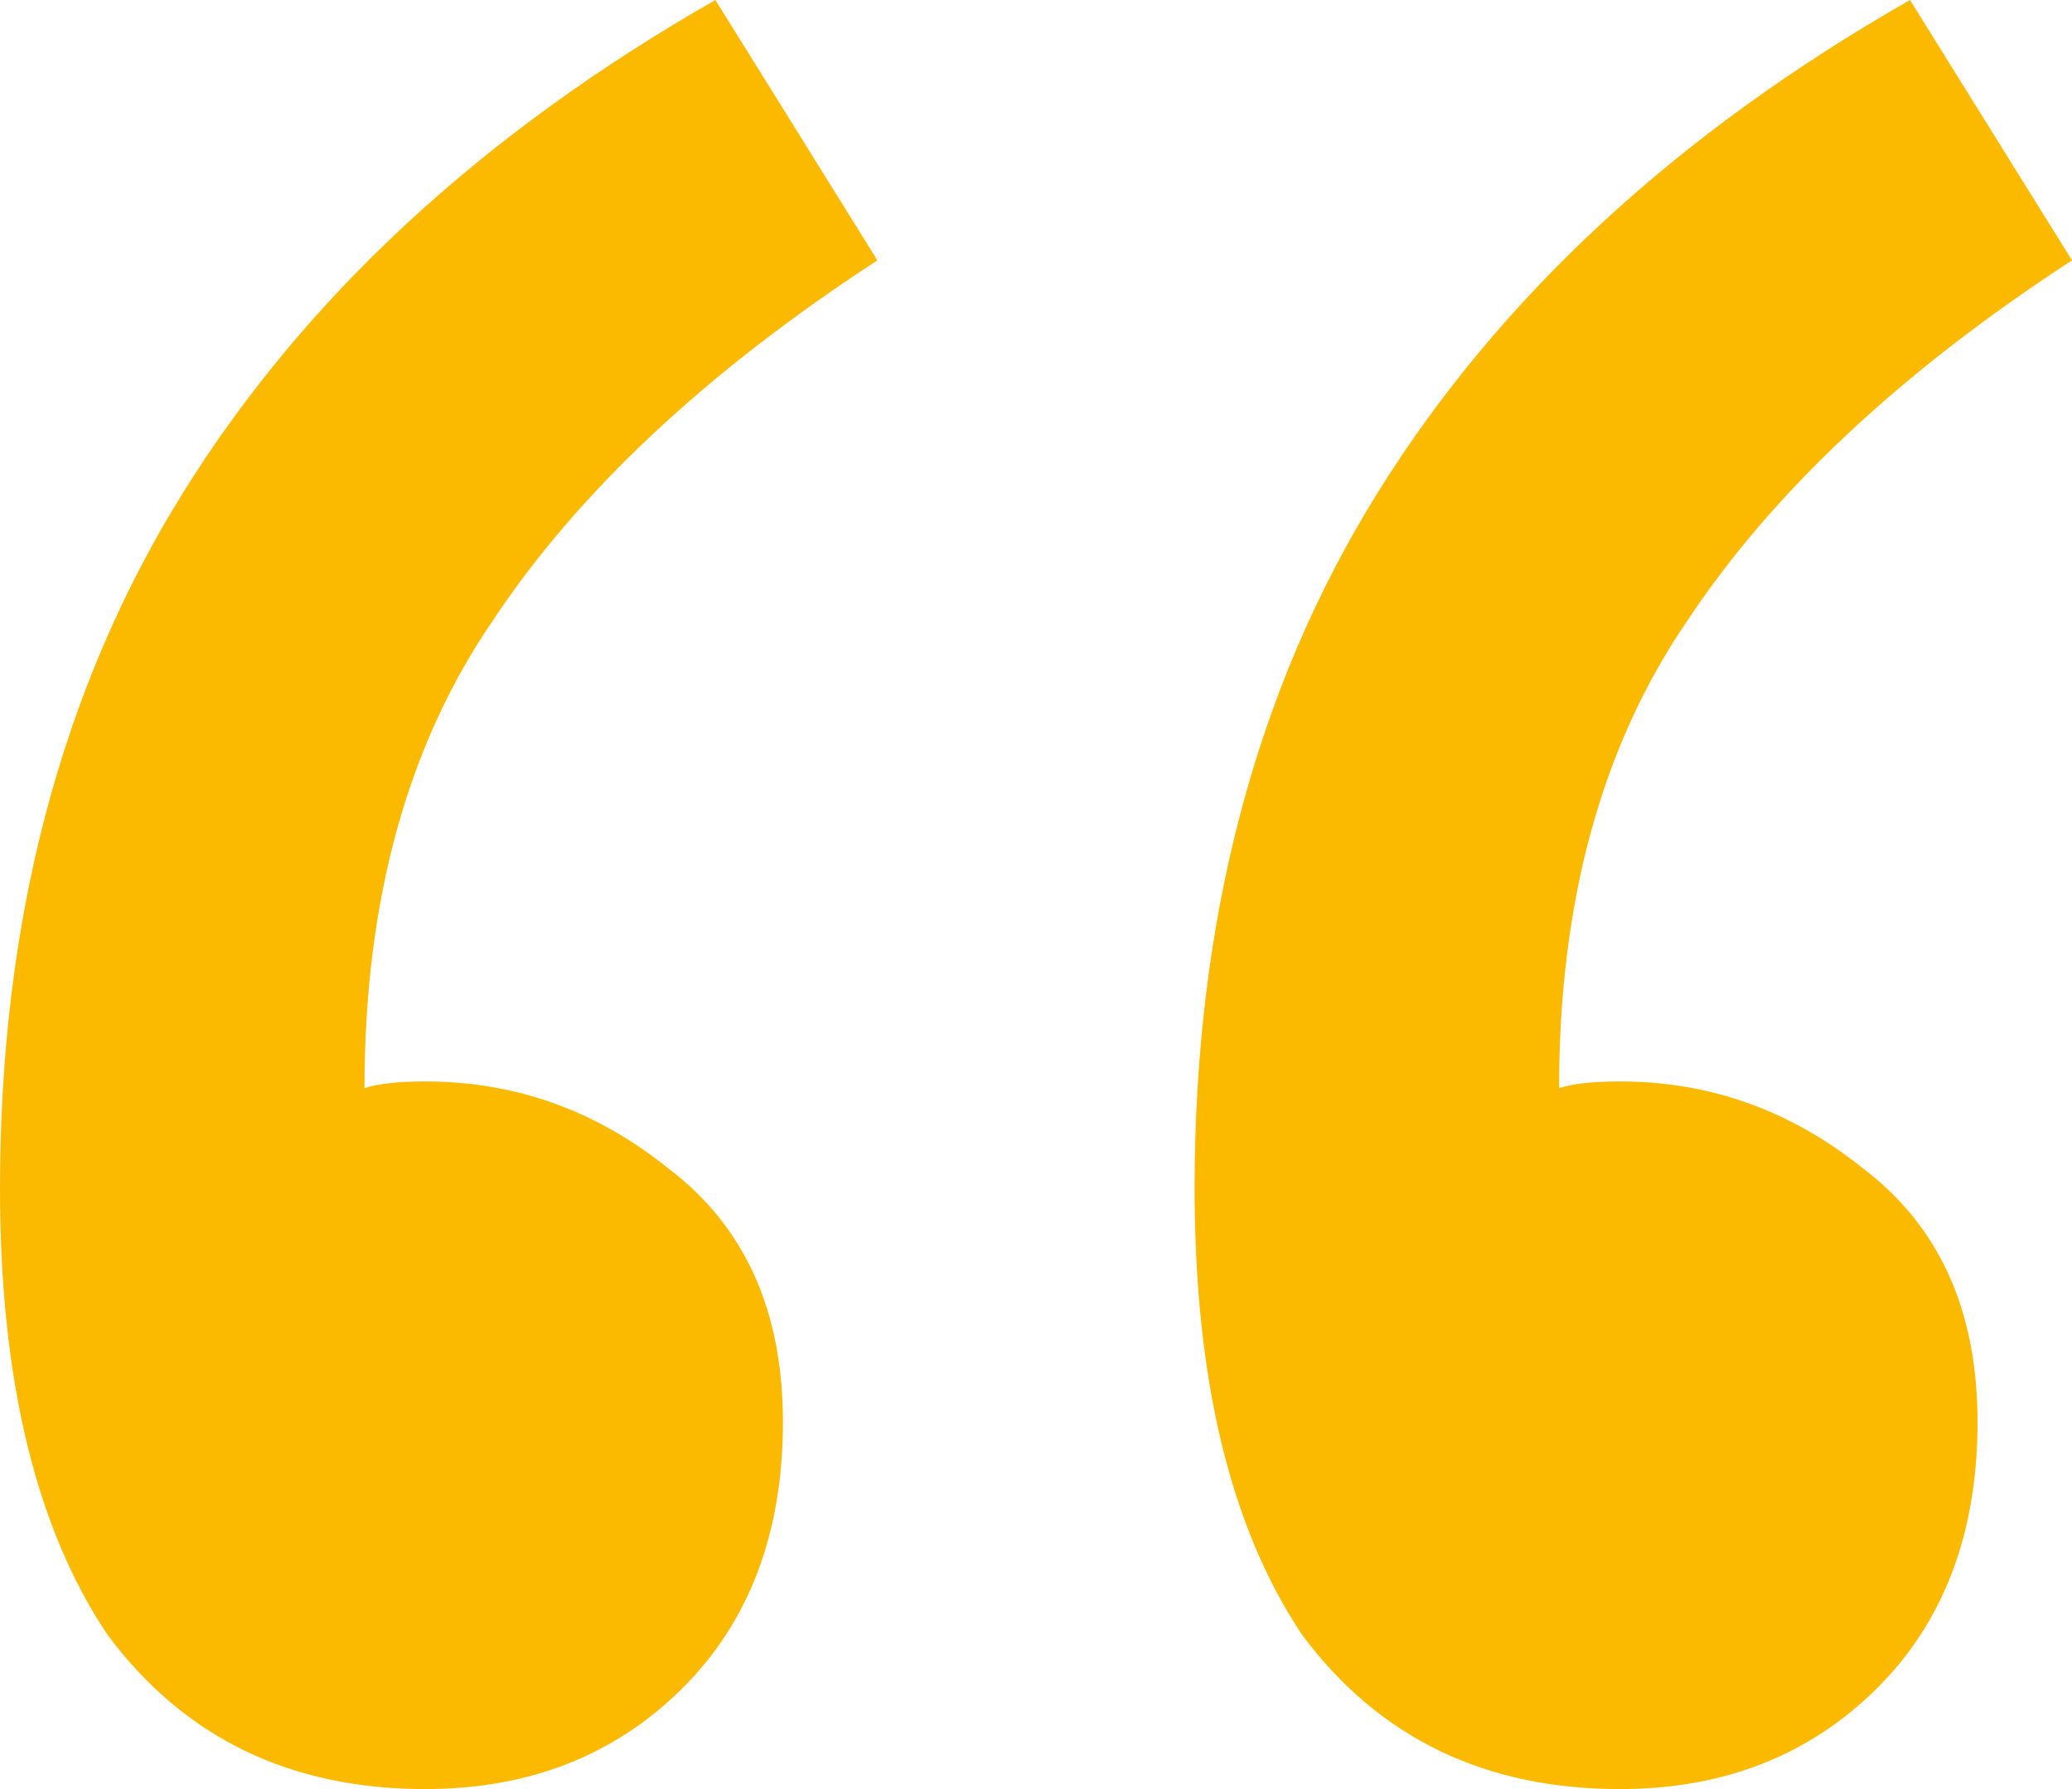 <svg xmlns="http://www.w3.org/2000/svg" width="22" height="19" viewBox="0 0 22 19" fill="none"><path d="M4.515 19C3.081 19 1.959 18.456 1.147 17.369C0.382 16.235 0 14.652 0 12.619C0 9.784 0.645 7.326 1.935 5.246C3.225 3.167 5.112 1.418 7.596 0L9.316 2.765C7.501 3.947 6.139 5.223 5.231 6.593C4.324 7.917 3.87 9.571 3.87 11.556C4.013 11.509 4.228 11.485 4.515 11.485C5.47 11.485 6.33 11.792 7.094 12.407C7.907 13.021 8.313 13.919 8.313 15.101C8.313 16.282 7.954 17.228 7.238 17.937C6.521 18.645 5.613 19 4.515 19ZM17.199 19C15.765 19 14.643 18.456 13.831 17.369C13.066 16.235 12.684 14.652 12.684 12.619C12.684 9.784 13.329 7.326 14.619 5.246C15.909 3.167 17.796 1.418 20.28 0L22 2.765C20.185 3.947 18.823 5.223 17.915 6.593C17.008 7.917 16.554 9.571 16.554 11.556C16.697 11.509 16.912 11.485 17.199 11.485C18.154 11.485 19.014 11.792 19.779 12.407C20.591 13.021 20.997 13.919 20.997 15.101C20.997 16.282 20.638 17.228 19.922 17.937C19.205 18.645 18.297 19 17.199 19Z" fill="#FBB900"></path></svg>